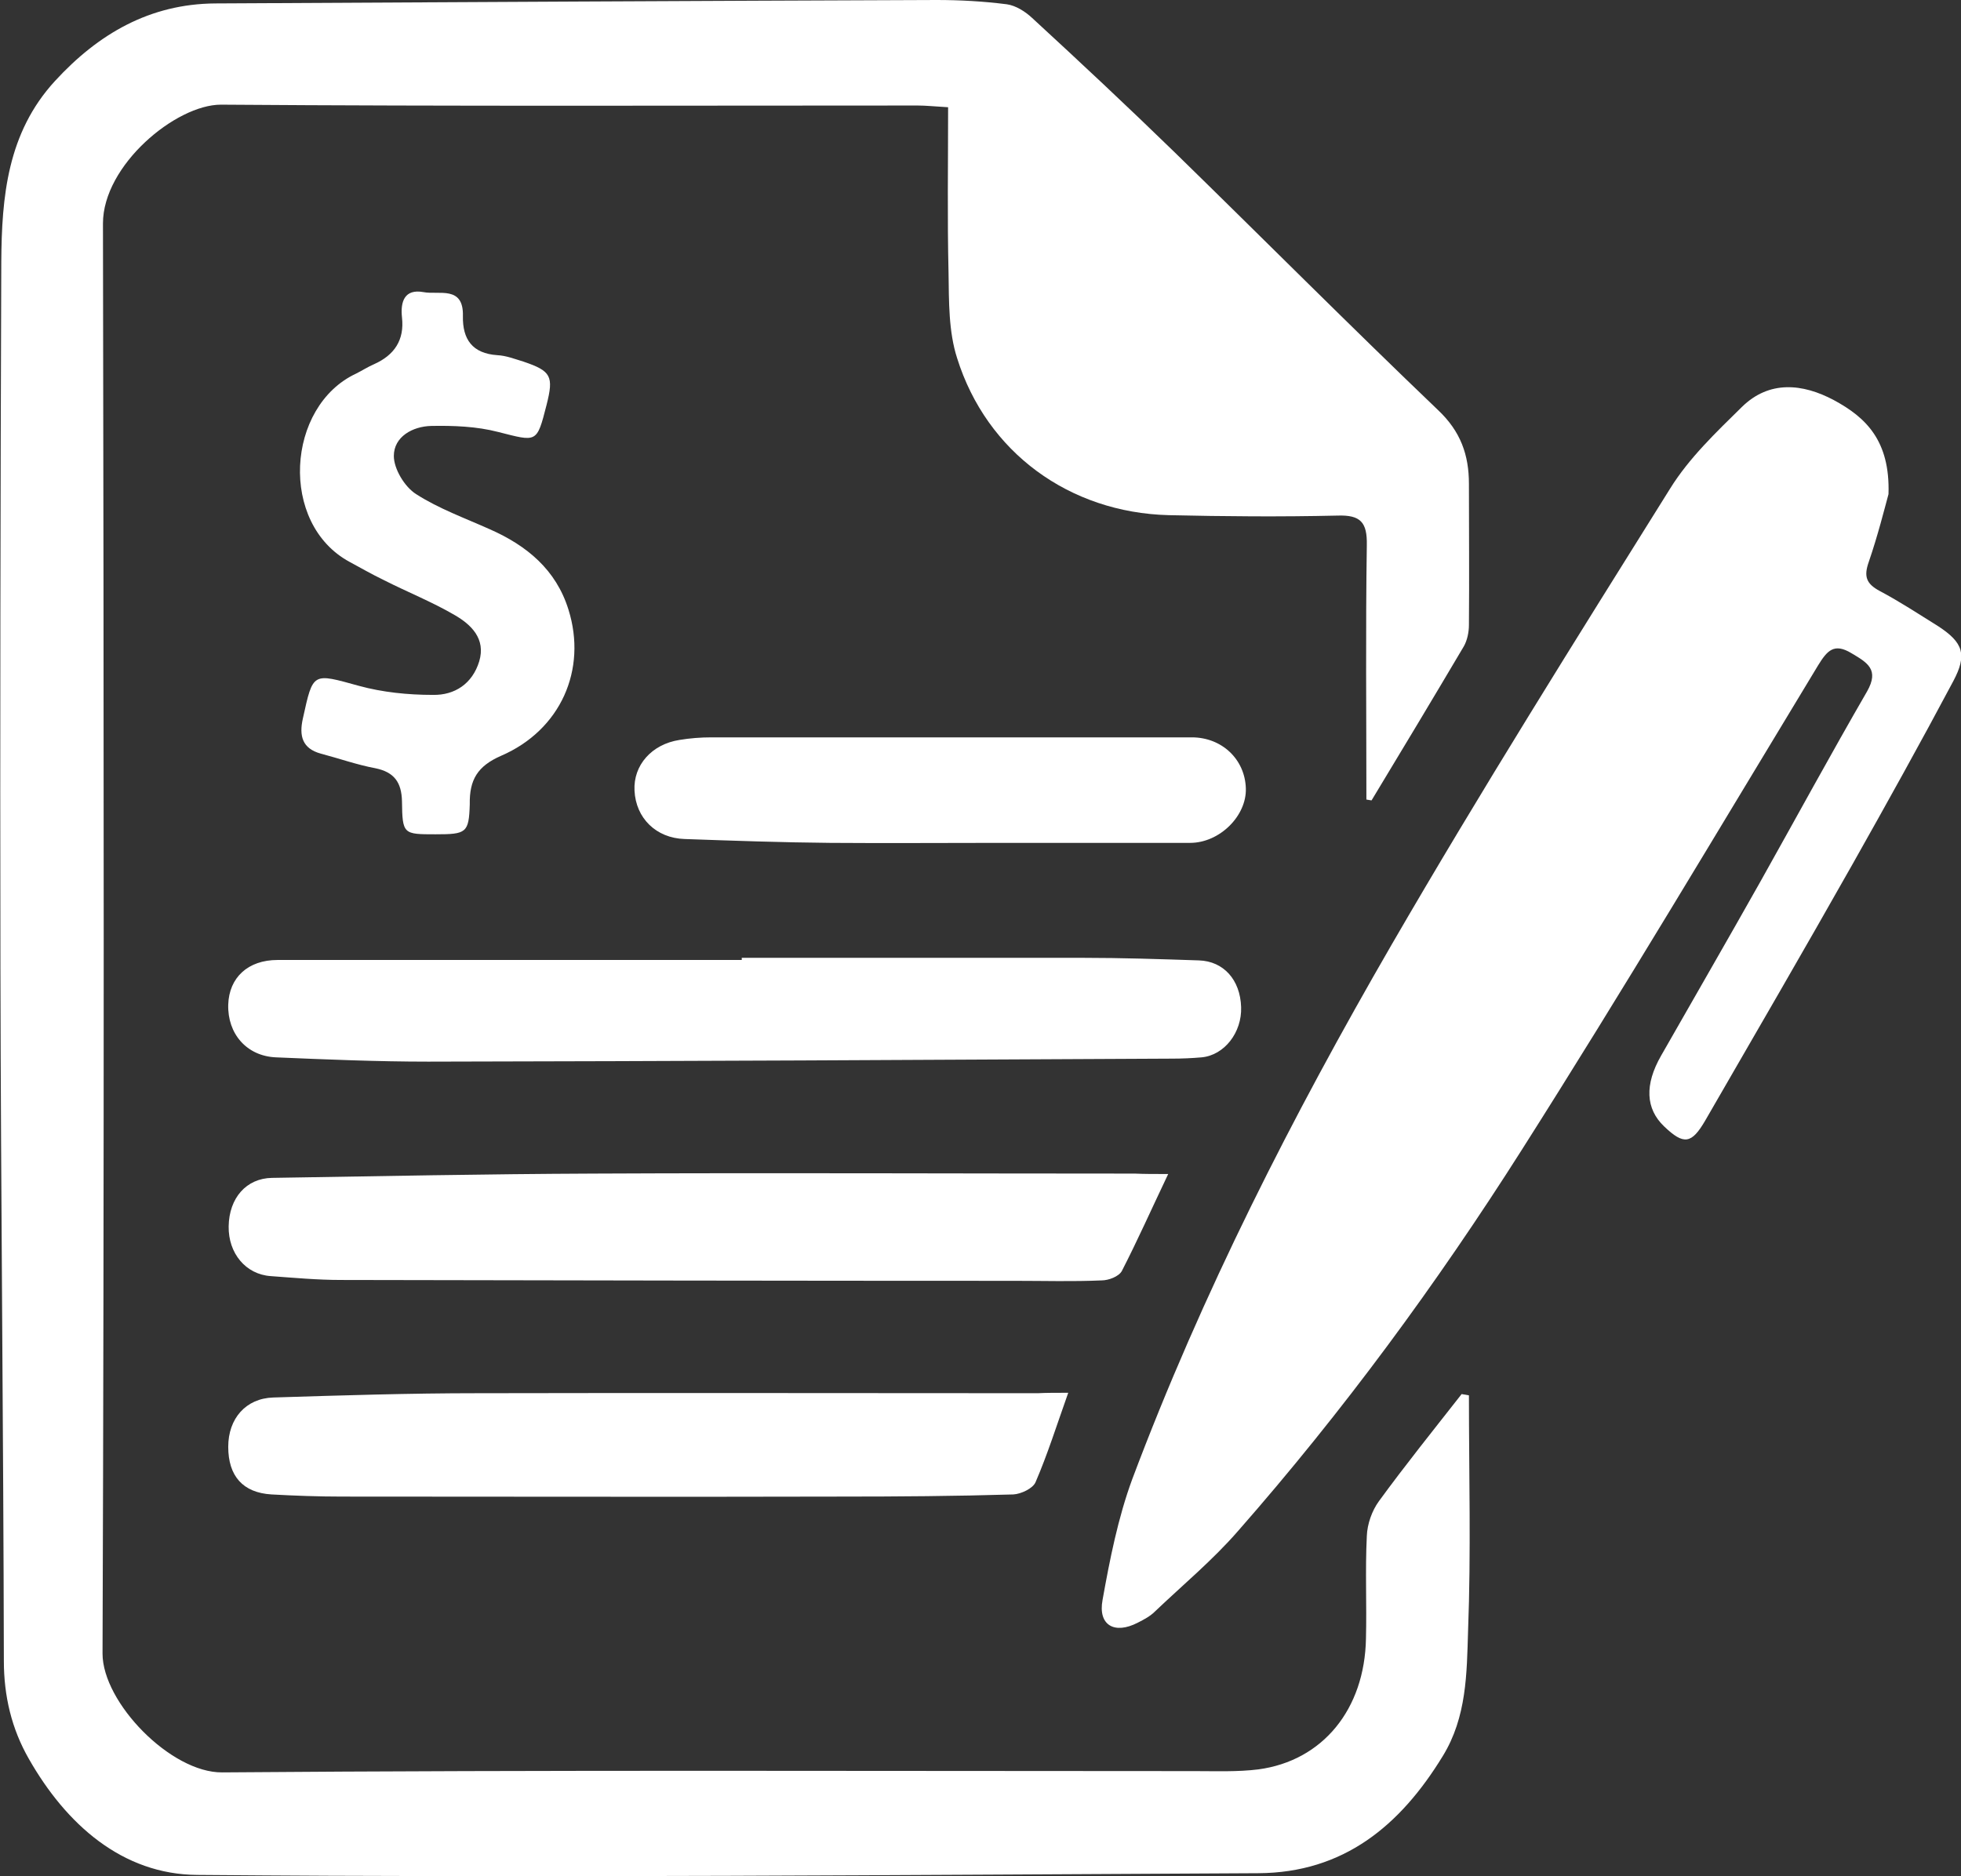 <?xml version="1.0" encoding="utf-8"?>
<!-- Generator: Adobe Illustrator 21.0.0, SVG Export Plug-In . SVG Version: 6.00 Build 0)  -->
<svg version="1.1" id="Layer_1" xmlns="http://www.w3.org/2000/svg" xmlns:xlink="http://www.w3.org/1999/xlink" x="0px" y="0px"
	 viewBox="0 0 457.1 437.4" style="enable-background:new 0 0 457.1 437.4;" xml:space="preserve">
<rect x="0" y="0" width="457.1" height="437.4" fill="#333333" stroke="none"/>
<style type="text/css">
	.st0{fill:#fff;}
</style>
<g>
	<path class="st0" d="M318.5,186.4c0-19.8-0.2-39.6,0.1-59.3c0.1-5.3-1.4-7.1-6.9-6.9c-13.1,0.3-26.2,0.2-39.3-0.1
		c-23.1-0.6-42.4-14.6-49.3-36.6c-2-6.2-1.9-13.2-2-19.9C220.8,50.9,221,38.2,221,25c-3.4-0.2-5.2-0.4-7.1-0.4
		c-54.1,0-108.3,0.2-162.4-0.2C41,24.4,24,38.5,24,52.1c0.2,111.1,0.3,222.2-0.1,333.4c0,11.4,15.9,27.8,27.9,27.7
		c75.6-0.6,151.1-0.3,226.7-0.3c5,0,10,0.2,14.8-0.4c15-2,24.8-14,25.1-30.5c0.2-8-0.2-15.9,0.2-23.9c0.1-2.8,1.2-5.9,2.8-8.1
		c6.2-8.5,12.8-16.7,19.3-25c0.6,0.1,1.1,0.2,1.7,0.3c0,18.3,0.5,36.6-0.2,54.9c-0.3,9.9-0.3,20.1-5.9,29.2
		c-9.9,16.2-23.1,27.2-43,27.3c-82.4,0.4-164.9,1.1-247.3,0.4C28.5,437,15.4,425.3,6.7,410c-4-7-5.8-14.6-5.8-22.8
		c-0.1-53.8-0.7-107.5-0.8-161.3C0,170.9,0.1,116,0.3,61c0.1-15.1,1.4-30,12.5-42.1c10.1-11,22.1-18,37.4-18.1
		c56-0.3,112.1-0.6,168.1-0.8c5.5,0,10.9,0.3,16.4,1c2.1,0.3,4.3,1.7,5.9,3.2c11.2,10.3,22.3,20.7,33.2,31.3
		c20.5,20,40.7,40.3,61.4,60.1c5.3,5,7.2,10.5,7.2,17.2c0,11,0.1,21.9,0,32.9c0,1.7-0.4,3.6-1.2,5c-7.1,12-14.3,24-21.5,35.9
		C319.3,186.5,318.9,186.5,318.5,186.4L318.5,186.4z"/>
	<path class="st0" d="M440.2,115.2c-0.9,3.3-2.5,9.7-4.6,15.8c-1.2,3.4-0.6,5.1,2.6,6.8c4.7,2.5,9.1,5.4,13.6,8.2
		c5.8,3.8,6.8,6.6,3.5,12.8c-7.6,14.3-15.5,28.5-23.5,42.7c-11.3,20-22.8,39.8-34.3,59.7c-3.2,5.5-5,5.8-9.6,1.4
		c-4.3-4.1-4.6-9.7-0.7-16.5c7.7-13.5,15.5-27,23.1-40.5c8.3-14.8,16.4-29.7,24.9-44.4c2.9-5.1,0.1-6.7-3.6-8.9
		c-4.1-2.5-5.7-0.6-7.8,2.8c-22.9,37.8-45.4,75.7-69.1,113c-19.8,31.2-41.7,61-66.1,88.8c-5.9,6.8-12.9,12.6-19.4,18.8
		c-1.1,1.1-2.6,1.9-4,2.6c-5.4,2.8-9.3,0.6-8.2-5.3c1.7-9.5,3.6-19.1,6.9-28.1c16.3-43.4,37.3-84.6,60.5-124.7
		c20.8-35.9,42.9-71.1,64.9-106.3c4.4-7.1,10.7-13.1,16.7-19c6.4-6.3,14.2-5.5,21.5-1.6C434.9,97.3,440.6,102.7,440.2,115.2
		L440.2,115.2z"/>
	<path class="st0" d="M172.9,223.3h79.6c9,0,18,0.3,27,0.6c5.7,0.2,9.6,4.5,9.8,10.9c0.2,5.9-3.9,11.2-9.2,11.7
		c-2.3,0.2-4.6,0.3-6.9,0.3c-57.8,0.3-115.6,0.6-173.4,0.7c-11.8,0-23.7-0.5-35.5-1c-6.8-0.3-11.3-5.5-11.1-12.3
		c0.2-6.3,4.6-10.4,11.5-10.4h108.2C172.9,223.6,172.9,223.4,172.9,223.3z"/>
	<path class="st0" d="M272.3,273.7c-4,8.4-7.2,15.6-10.8,22.6c-0.7,1.3-3.1,2.2-4.7,2.2c-6.7,0.3-13.4,0.1-20.2,0.1
		c-52.4,0-104.7-0.1-157.1-0.2c-5.5,0-10.9-0.5-16.4-0.9c-5.8-0.4-9.9-5.3-9.8-11.6c0.1-6.6,4.1-11.2,10.1-11.3
		c24.9-0.4,49.8-0.9,74.8-1c42.1-0.2,84.2,0,126.3,0C266.7,273.7,269,273.7,272.3,273.7L272.3,273.7z"/>
	<path class="st0" d="M249,324.7c-2.7,7.6-4.8,14.3-7.6,20.8c-0.6,1.5-3.4,2.8-5.2,2.9c-13.4,0.4-26.9,0.5-40.3,0.5
		c-38.7,0.1-77.4,0-116.2,0c-5.5,0-11-0.2-16.4-0.5c-6.7-0.4-10.1-4.3-10.1-11.1c0-6.6,4.1-11.3,10.5-11.5c15.9-0.5,31.8-1,47.7-1
		c43.5-0.1,87,0,130.5,0C244,324.7,246.1,324.7,249,324.7L249,324.7z"/>
	<path class="st0" d="M101.5,194.5c-7.5,0-7.7,0-7.8-7.7c-0.1-4.4-1.8-6.8-6.2-7.7c-4.3-0.8-8.5-2.3-12.7-3.4
		c-4.4-1.2-5.1-4.2-4.2-8.2c2.4-10.9,2.2-10.6,13.1-7.6c5.5,1.5,11.4,2.1,17.2,2.1c5.1,0.1,9.2-2.6,10.8-7.8
		c1.6-5.3-1.9-8.6-5.7-10.8c-5.3-3.1-11.1-5.4-16.6-8.2c-2.7-1.3-5.3-2.8-7.9-4.2C65,122.1,66.7,94.7,83,87.1
		c1.4-0.7,2.8-1.6,4.2-2.2c4.7-2.1,7.1-5.6,6.5-10.9c-0.4-3.7,0.6-6.7,5-5.9c3.6,0.7,9.4-1.6,9.2,5.6c-0.1,5.4,2.2,8.7,8,9.1
		c2.1,0.1,4.1,0.9,6.1,1.5c6.5,2.2,7.1,3.4,5.4,10.1c-2.3,9-2.2,8.6-11.3,6.3c-5-1.3-10.4-1.5-15.6-1.4c-4.3,0.1-8.7,2.5-8.7,7
		c0,3,2.5,7.2,5.2,8.9c5.3,3.4,11.4,5.6,17.2,8.2c8.6,3.8,15.4,9.4,18.3,18.7c4.4,14-1.8,28.1-15.7,34.1c-5.5,2.4-7.4,5.6-7.3,11.3
		C109.3,194.2,108.7,194.5,101.5,194.5L101.5,194.5z"/>
	<path class="st0" d="M232.8,196.5c-13.1,0-26.2,0.1-39.3,0c-11.3-0.1-22.6-0.5-33.9-0.9c-6.7-0.2-11.4-4.9-11.7-11.3
		c-0.3-5.9,4-10.8,10.5-11.8c2.4-0.4,4.9-0.6,7.4-0.6h112c7,0,12.4,5.1,12.6,11.9c0.2,6.4-6.1,12.7-13,12.7
		C262.5,196.5,247.7,196.5,232.8,196.5L232.8,196.5z"/>
</g>
</svg>
